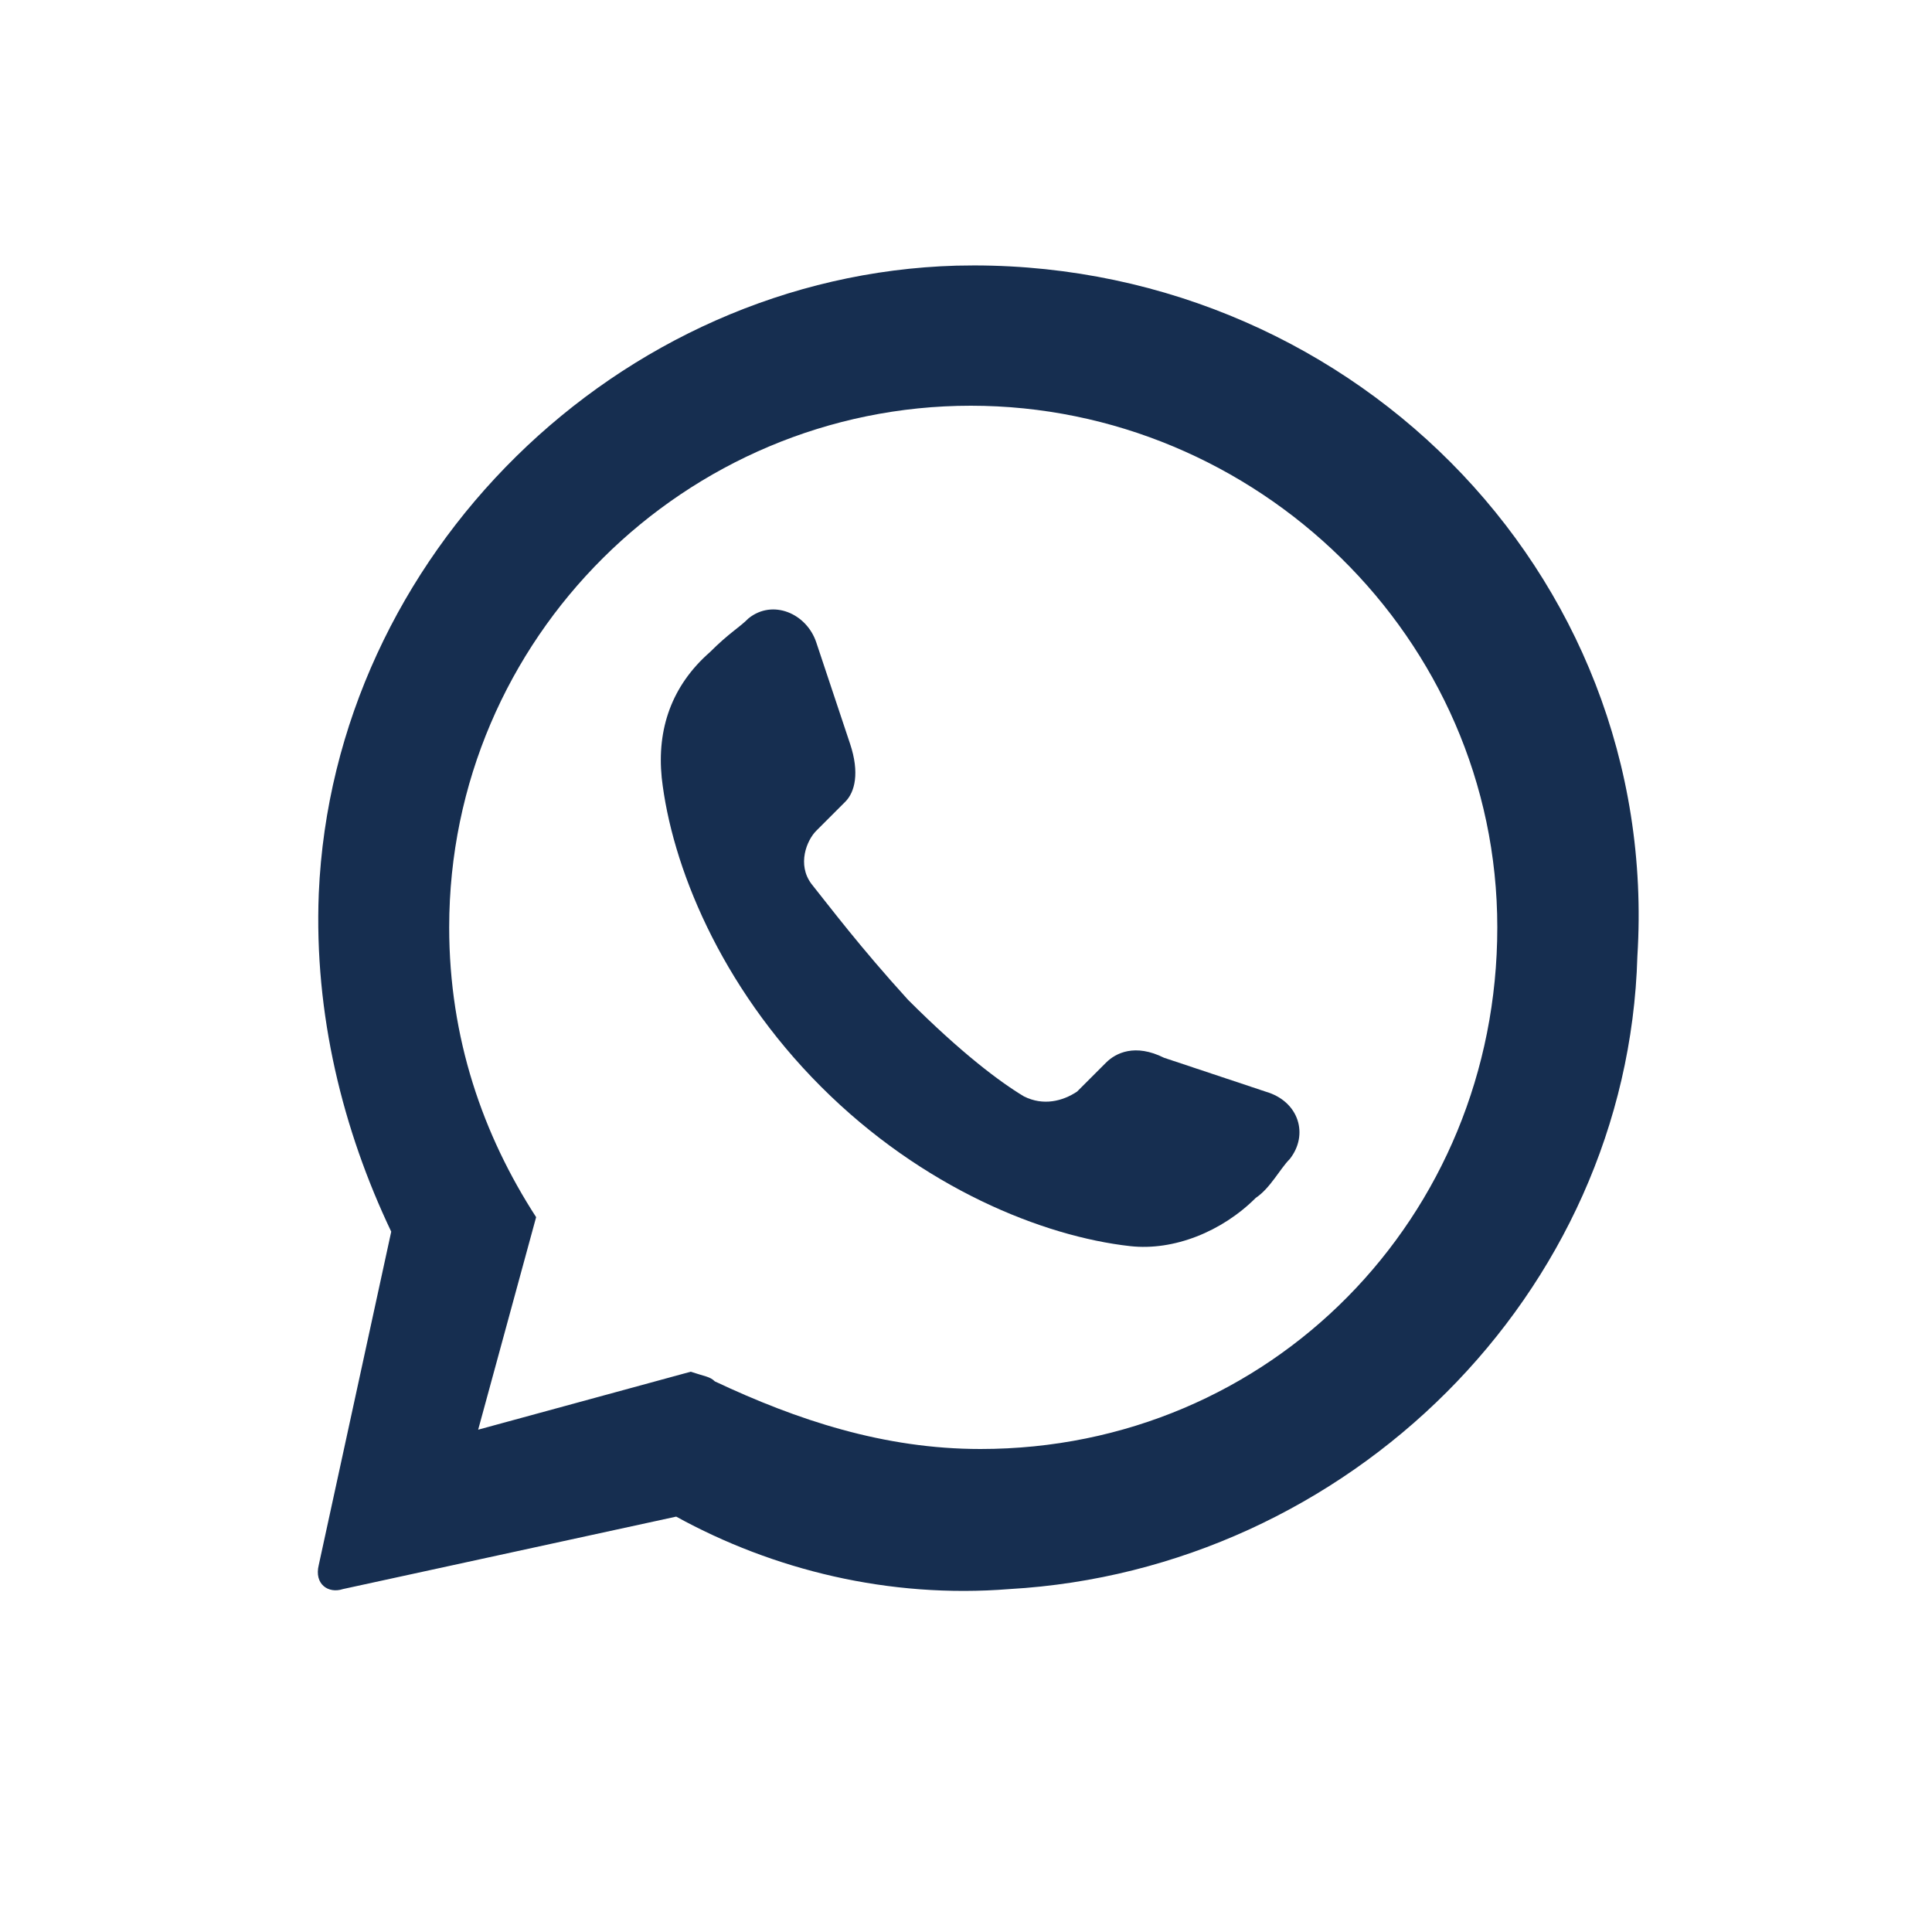 <?xml version="1.0" encoding="utf-8"?>
<!-- Generator: Adobe Illustrator 24.1.2, SVG Export Plug-In . SVG Version: 6.00 Build 0)  -->
<svg version="1.1" id="Layer_1" xmlns="http://www.w3.org/2000/svg" xmlns:xlink="http://www.w3.org/1999/xlink" x="0px" y="0px"
	 width="40px" height="40px" viewBox="0 0 40 40" style="enable-background:new 0 0 40 40;" xml:space="preserve">
<style type="text/css">
	.st0{fill:#162E50;}
</style>
<path class="st0" d="M19.8,5.5c-7,0.2-12.9,6-13.2,13c-0.1,2.5,0.5,4.9,1.5,7l-1.5,6.9c-0.1,0.4,0.2,0.6,0.5,0.5l6.9-1.5l0,0
	c2,1.1,4.4,1.7,6.9,1.5c7-0.4,12.8-6.1,13-13.1C34.4,11.8,27.8,5.3,19.8,5.5z M20.3,30c-2,0-3.8-0.6-5.5-1.4
	c-0.1-0.1-0.2-0.1-0.5-0.2l-4.4,1.2l1.2-4.4c-1.1-1.7-1.8-3.7-1.8-6c0-6,4.9-10.8,10.8-10.8S31,13.2,31,19.2S26.3,30,20.3,30z"/>
<path class="st0" d="M26.7,24c-0.2,0.2-0.4,0.6-0.7,0.8c-0.7,0.7-1.7,1.1-2.6,1c-1.8-0.2-4.3-1.2-6.4-3.3s-3.1-4.6-3.3-6.4
	c-0.1-1,0.2-1.9,1-2.6c0.4-0.4,0.6-0.5,0.8-0.7c0.5-0.4,1.2-0.1,1.4,0.5l0.7,2.1c0.2,0.6,0.1,1-0.1,1.2l-0.6,0.6
	c-0.2,0.2-0.4,0.7-0.1,1.1c0.4,0.5,1,1.3,2,2.4c1.1,1.1,1.9,1.7,2.4,2c0.4,0.2,0.8,0.1,1.1-0.1l0.6-0.6c0.2-0.2,0.6-0.4,1.2-0.1
	l2.1,0.7C26.9,22.8,27.1,23.5,26.7,24z"/>
</svg>
